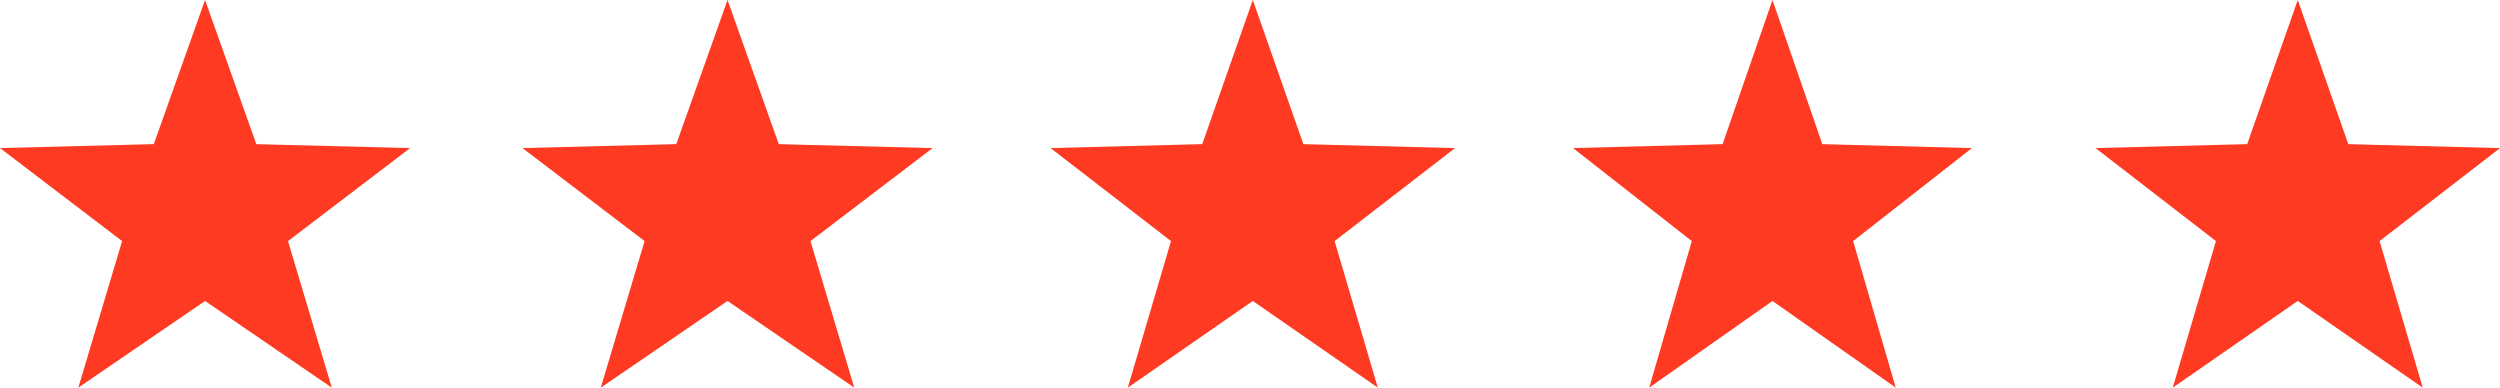 <?xml version="1.0" encoding="UTF-8"?> <svg xmlns="http://www.w3.org/2000/svg" width="445" height="69" viewBox="0 0 445 69"><g id="Group_17" data-name="Group 17" transform="translate(-249.619 -6564.349)"><g id="Group_16" data-name="Group 16" transform="translate(250.054 6564.424)"><path id="Polygon_3" data-name="Polygon 3" d="M36.5,0l9.125,25.66,27.375.7L51.265,42.91,59.058,69,36.5,53.571,13.942,69l7.794-26.09L0,26.356l27.375-.7Z" transform="translate(-0.435 -0.075)" fill="#ff3a22"></path><path id="Polygon_4" data-name="Polygon 4" d="M36.5,0l9.125,25.66,27.375.7L51.265,42.91,59.058,69,36.5,53.571,13.942,69l7.794-26.09L0,26.356l27.375-.7Z" transform="translate(92.565 -0.075)" fill="#ff3a22"></path><path id="Polygon_5" data-name="Polygon 5" d="M36,0l9,25.66,27,.7L50.562,42.91,58.249,69,36,53.571,13.751,69l7.687-26.09L0,26.356l27-.7Z" transform="translate(186.565 -0.075)" fill="#ff3a22"></path><path id="Polygon_6" data-name="Polygon 6" d="M35.5,0l8.875,25.66,26.625.7L49.86,42.91,57.44,69,35.5,53.571,13.56,69l7.58-26.09L0,26.356l26.625-.7Z" transform="translate(279.565 -0.075)" fill="#ff3a22"></path><path id="Polygon_7" data-name="Polygon 7" d="M36,0l9,25.66,27,.7L50.562,42.91,58.249,69,36,53.571,13.751,69l7.687-26.09L0,26.356l27-.7Z" transform="translate(372.565 -0.075)" fill="#ff3a22"></path></g></g></svg> 